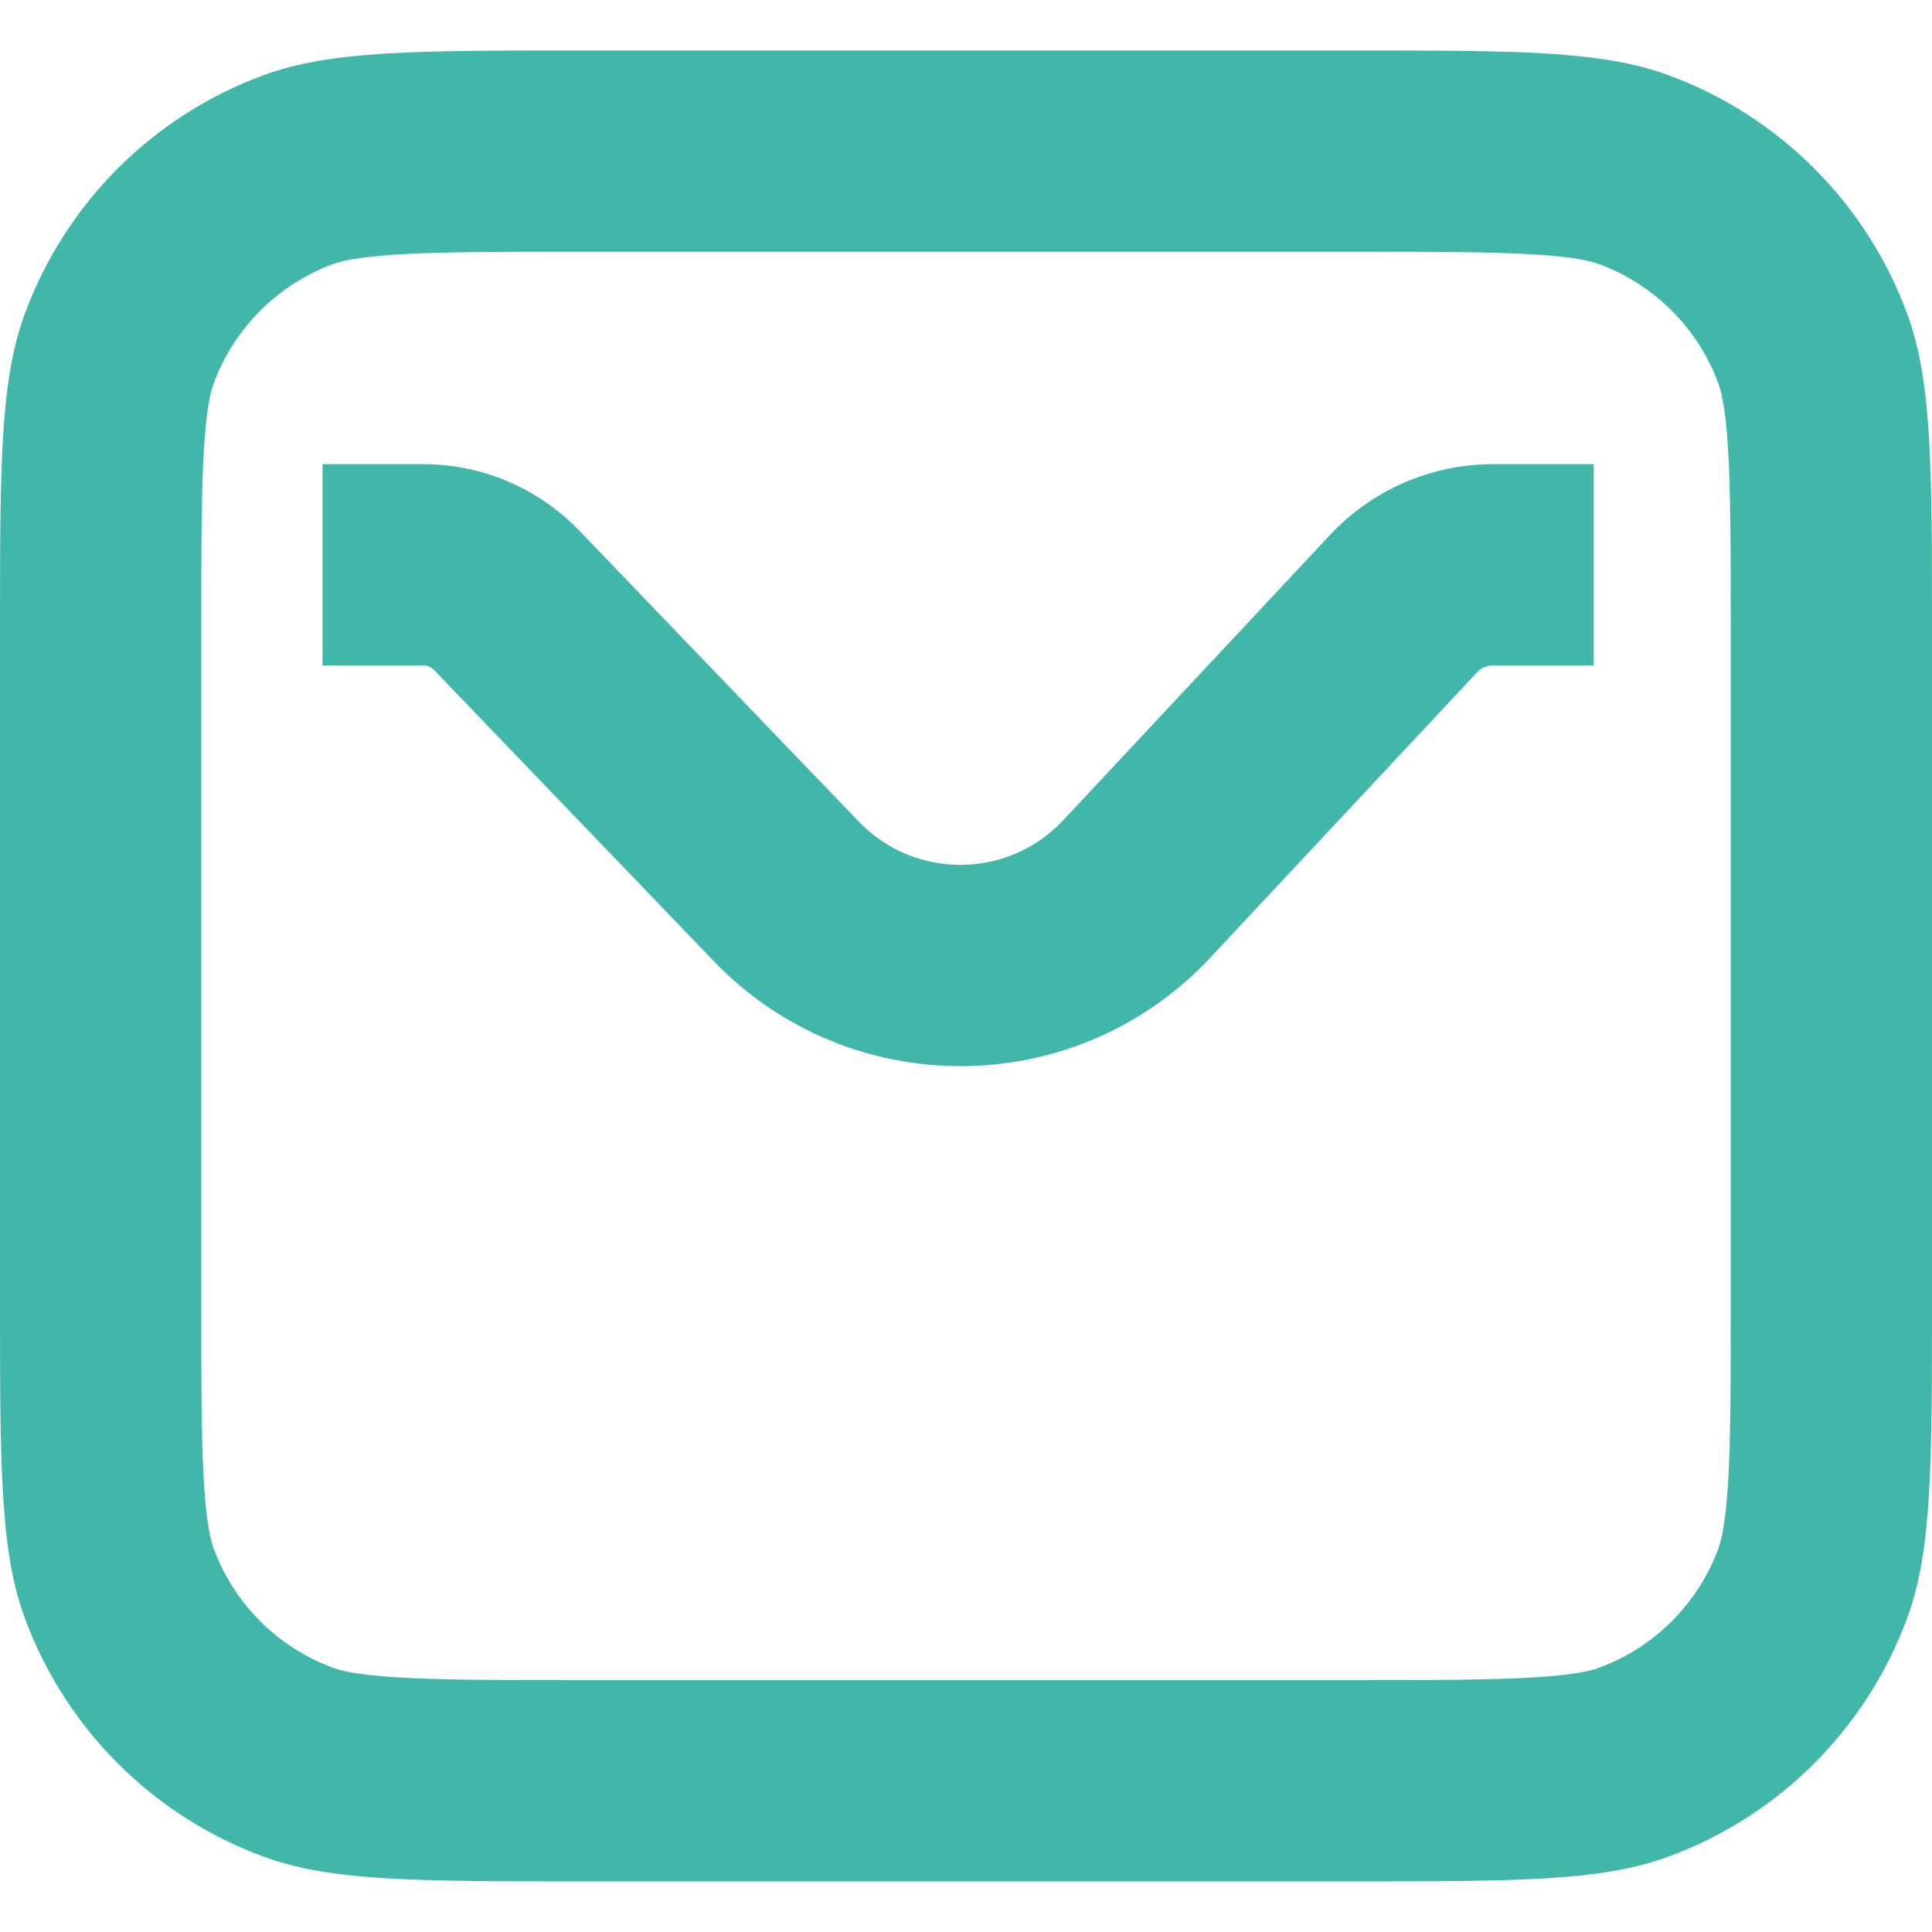 <svg width="24" height="24" viewBox="0 0 24 24" fill="none" xmlns="http://www.w3.org/2000/svg">
<g clip-path="url(#clip0_1537_929)">
<path d="M5.257 5.766H4.007V8.266H5.257C5.308 8.266 5.357 8.286 5.392 8.323L8.865 11.938C10.553 13.695 13.37 13.677 15.034 11.897L18.348 8.352C18.4 8.297 18.472 8.266 18.548 8.266H19.798V5.766H18.548C17.78 5.766 17.047 6.084 16.522 6.645L13.208 10.189C12.523 10.922 11.363 10.93 10.668 10.206L7.195 6.591C6.688 6.064 5.988 5.766 5.257 5.766Z" fill="#41B7A9"/>
<path fill-rule="evenodd" clip-rule="evenodd" d="M0 16.121V7.877C0 5.782 0 4.734 0.309 3.896C0.815 2.524 1.897 1.442 3.269 0.936C4.107 0.627 5.155 0.627 7.25 0.627H16.75C18.845 0.627 19.893 0.627 20.731 0.936C22.103 1.442 23.185 2.524 23.691 3.896C24 4.734 24 5.782 24 7.877V16.121C24 18.217 24 19.264 23.691 20.102C23.185 21.474 22.103 22.556 20.731 23.062C19.893 23.371 18.845 23.371 16.75 23.371H7.25C5.155 23.371 4.107 23.371 3.269 23.062C1.897 22.556 0.815 21.474 0.309 20.102C0 19.264 0 18.217 0 16.121ZM2.5 16.121V7.877C2.5 6.799 2.501 6.102 2.534 5.568C2.566 5.054 2.62 4.856 2.655 4.762C2.908 4.076 3.449 3.535 4.135 3.281C4.229 3.247 4.427 3.192 4.941 3.161C5.476 3.128 6.172 3.127 7.25 3.127H16.75C17.828 3.127 18.524 3.128 19.058 3.161C19.573 3.192 19.771 3.247 19.865 3.281C20.551 3.535 21.092 4.076 21.346 4.762C21.38 4.856 21.434 5.054 21.466 5.568C21.499 6.102 21.5 6.799 21.5 7.877V16.121C21.5 17.2 21.499 17.896 21.466 18.43C21.434 18.944 21.38 19.143 21.346 19.237C21.092 19.923 20.551 20.464 19.865 20.717C19.771 20.752 19.573 20.806 19.058 20.837C18.524 20.87 17.828 20.871 16.75 20.871H7.25C6.172 20.871 5.476 20.87 4.941 20.837C4.427 20.806 4.229 20.752 4.135 20.717C3.449 20.464 2.908 19.923 2.655 19.237C2.62 19.143 2.566 18.944 2.534 18.43C2.501 17.896 2.5 17.2 2.5 16.121Z" fill="#41B7A9"/>
</g>
<defs>
<clipPath id="clip0_1537_929">
<rect width="24" height="24" fill="white"/>
</clipPath>
</defs>
</svg>
